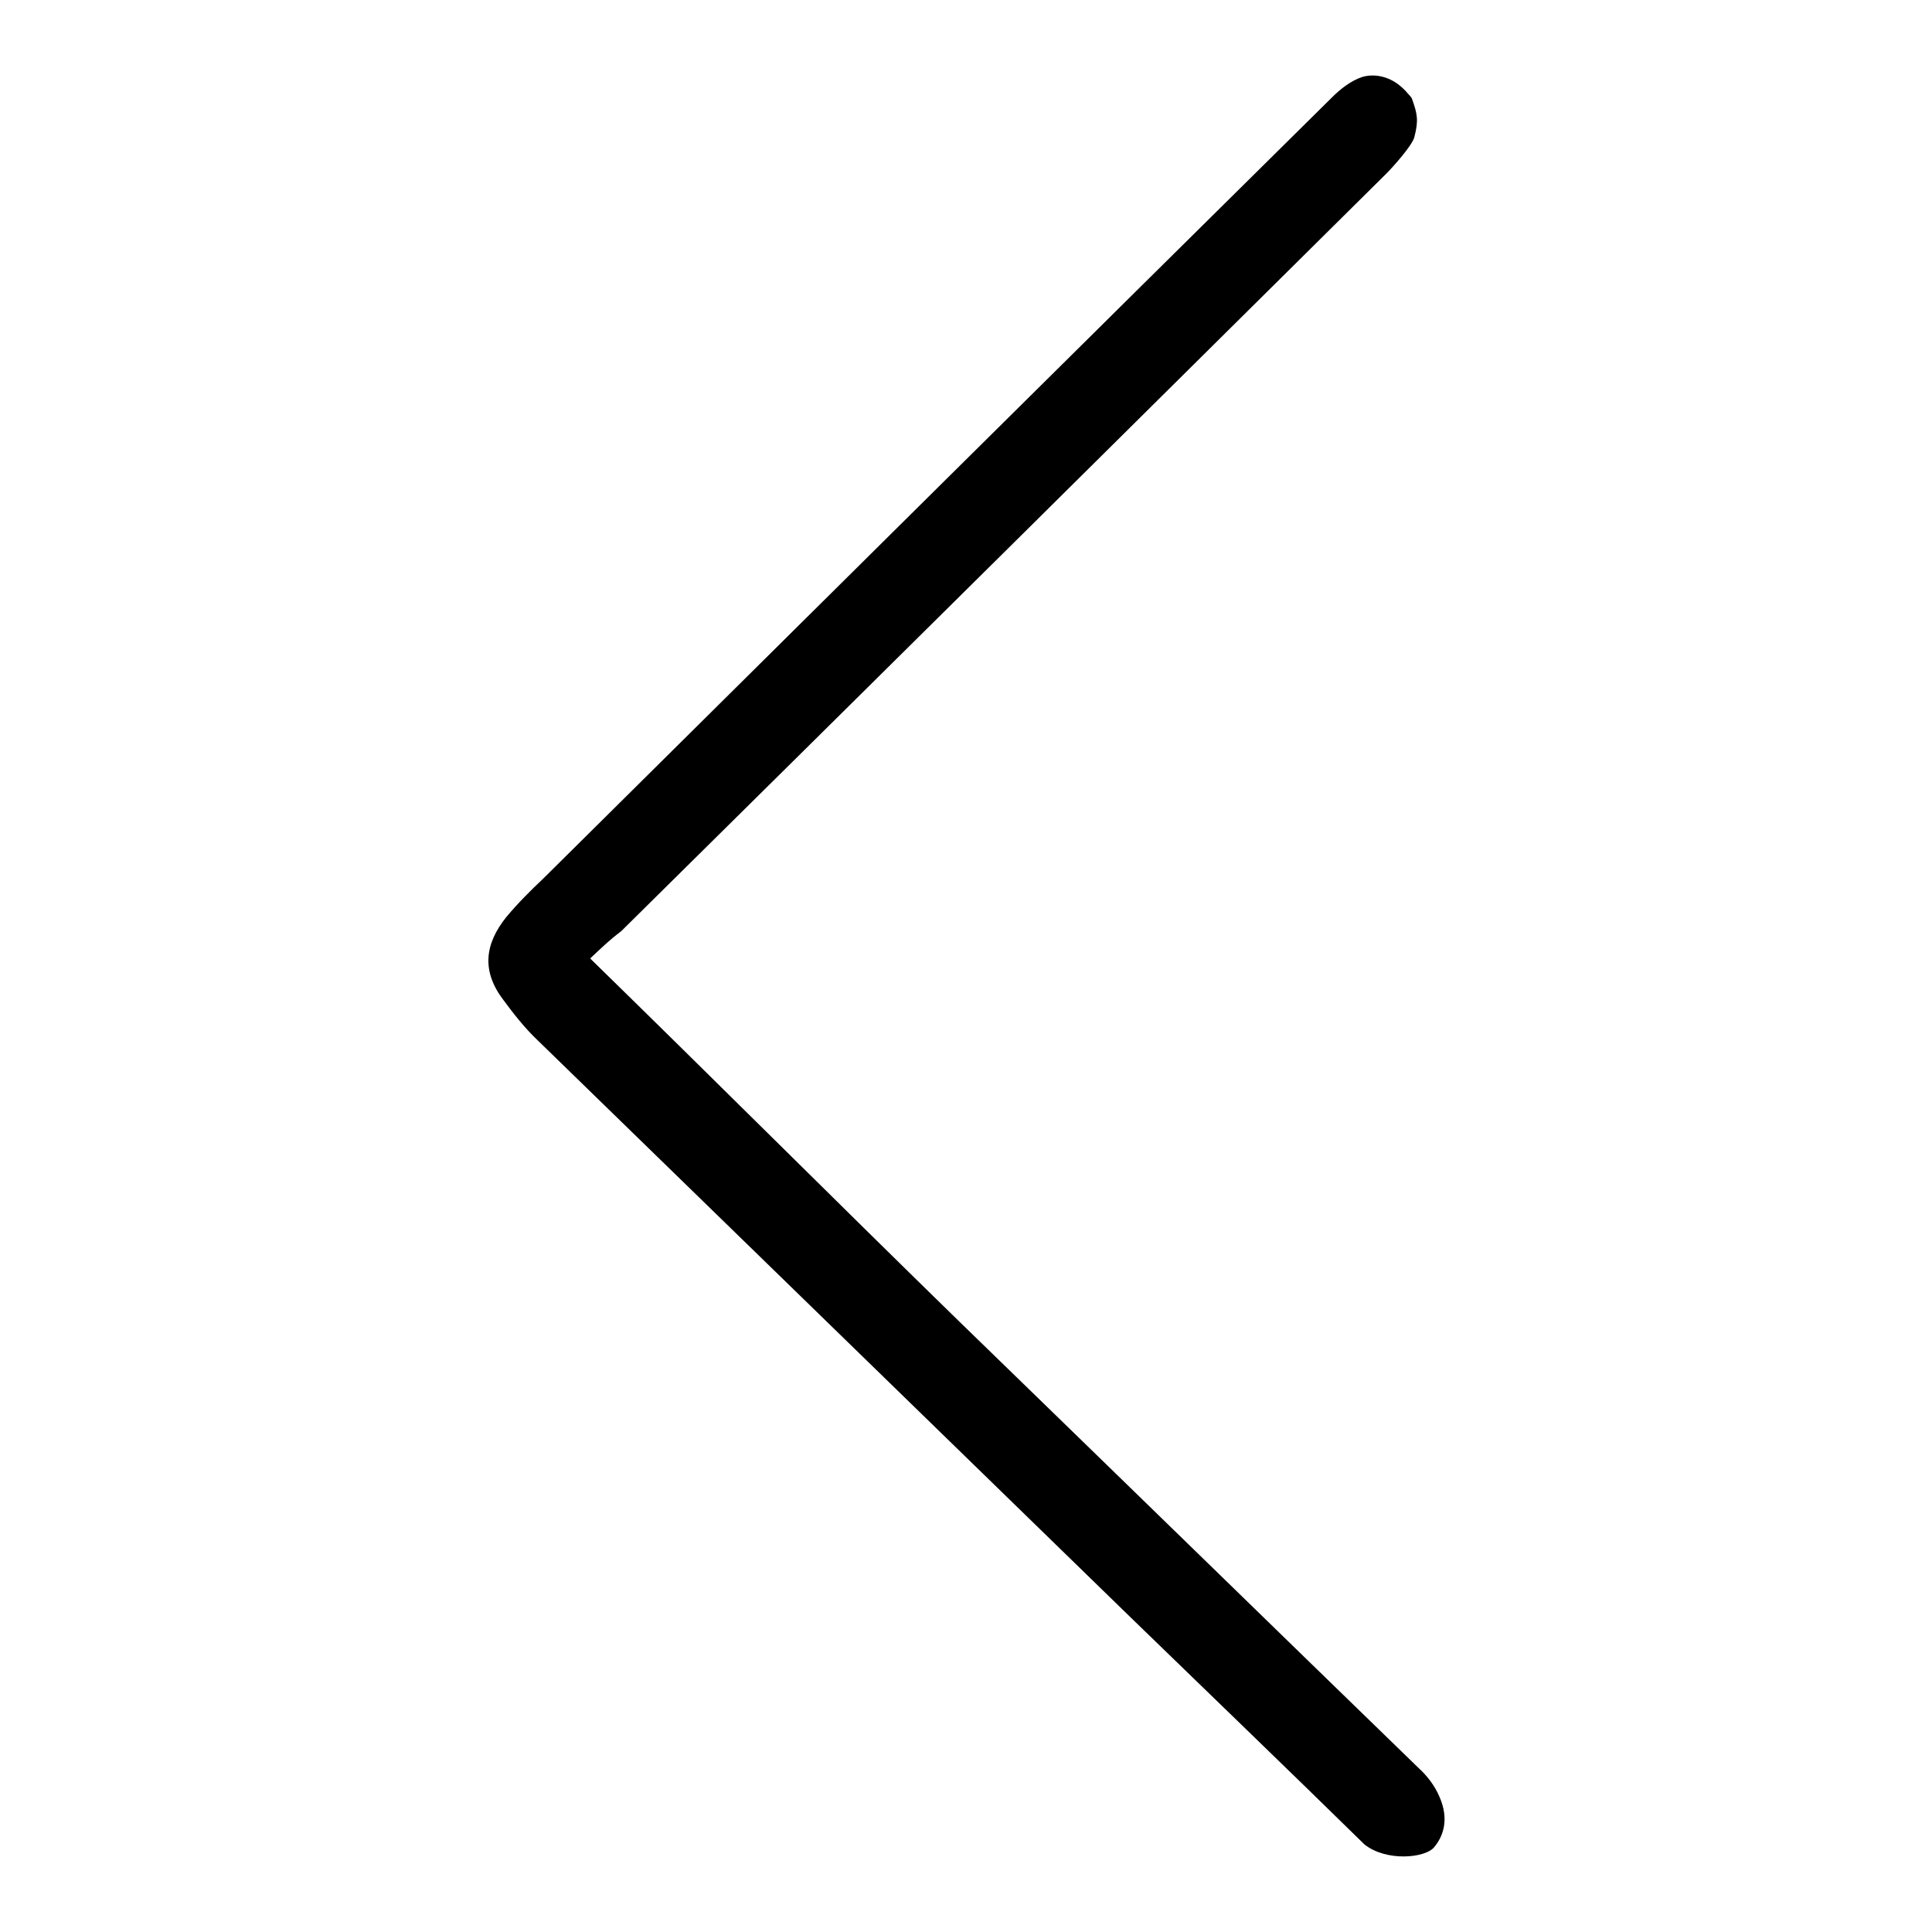 <?xml version="1.0" encoding="utf-8"?>
<!-- Svg Vector Icons : http://www.onlinewebfonts.com/icon -->
<!DOCTYPE svg PUBLIC "-//W3C//DTD SVG 1.1//EN" "http://www.w3.org/Graphics/SVG/1.1/DTD/svg11.dtd">
<svg version="1.1" xmlns="http://www.w3.org/2000/svg" xmlns:xlink="http://www.w3.org/1999/xlink" x="0px" y="0px" viewBox="0 0 256 256" enable-background="new 0 0 256 256" xml:space="preserve">
<g> <path fill="#000000" d="M78.2,127c17,16.6,32.7,32.3,48.9,48.1c20.3,19.7,40.6,39.5,60.9,59.2c1.1,1,2.1,2.3,2.7,3.7 c1.4,3.1,0.5,5.4-0.7,6.8c-1.2,1.4-6.3,1.9-9.2-0.4c-10.3-10.1-20.7-20.1-31-30.1c-26.2-25.5-52.3-50.9-78.5-76.4 c-1.7-1.6-3.2-3.5-4.6-5.4c-2.9-3.8-2.5-7.4,0.4-11c1.5-1.8,3.2-3.5,4.9-5.1c34.8-34.5,69.6-69,104.5-103.5c1.1-1.1,2.5-2.2,4-2.7 c1.7-0.5,3.5,0,4.8,1c0.4,0.3,0.7,0.6,1,0.9c0.2,0.3,0.7,0.7,0.8,1c0.7,2,0.9,2.8,0.3,5.1c-0.3,1.1-2.8,3.9-3.7,4.8 c-33.8,33.5-67.6,67-101.4,100.4C80.7,124.6,79.7,125.6,78.2,127L78.2,127z"/></g>
</svg>